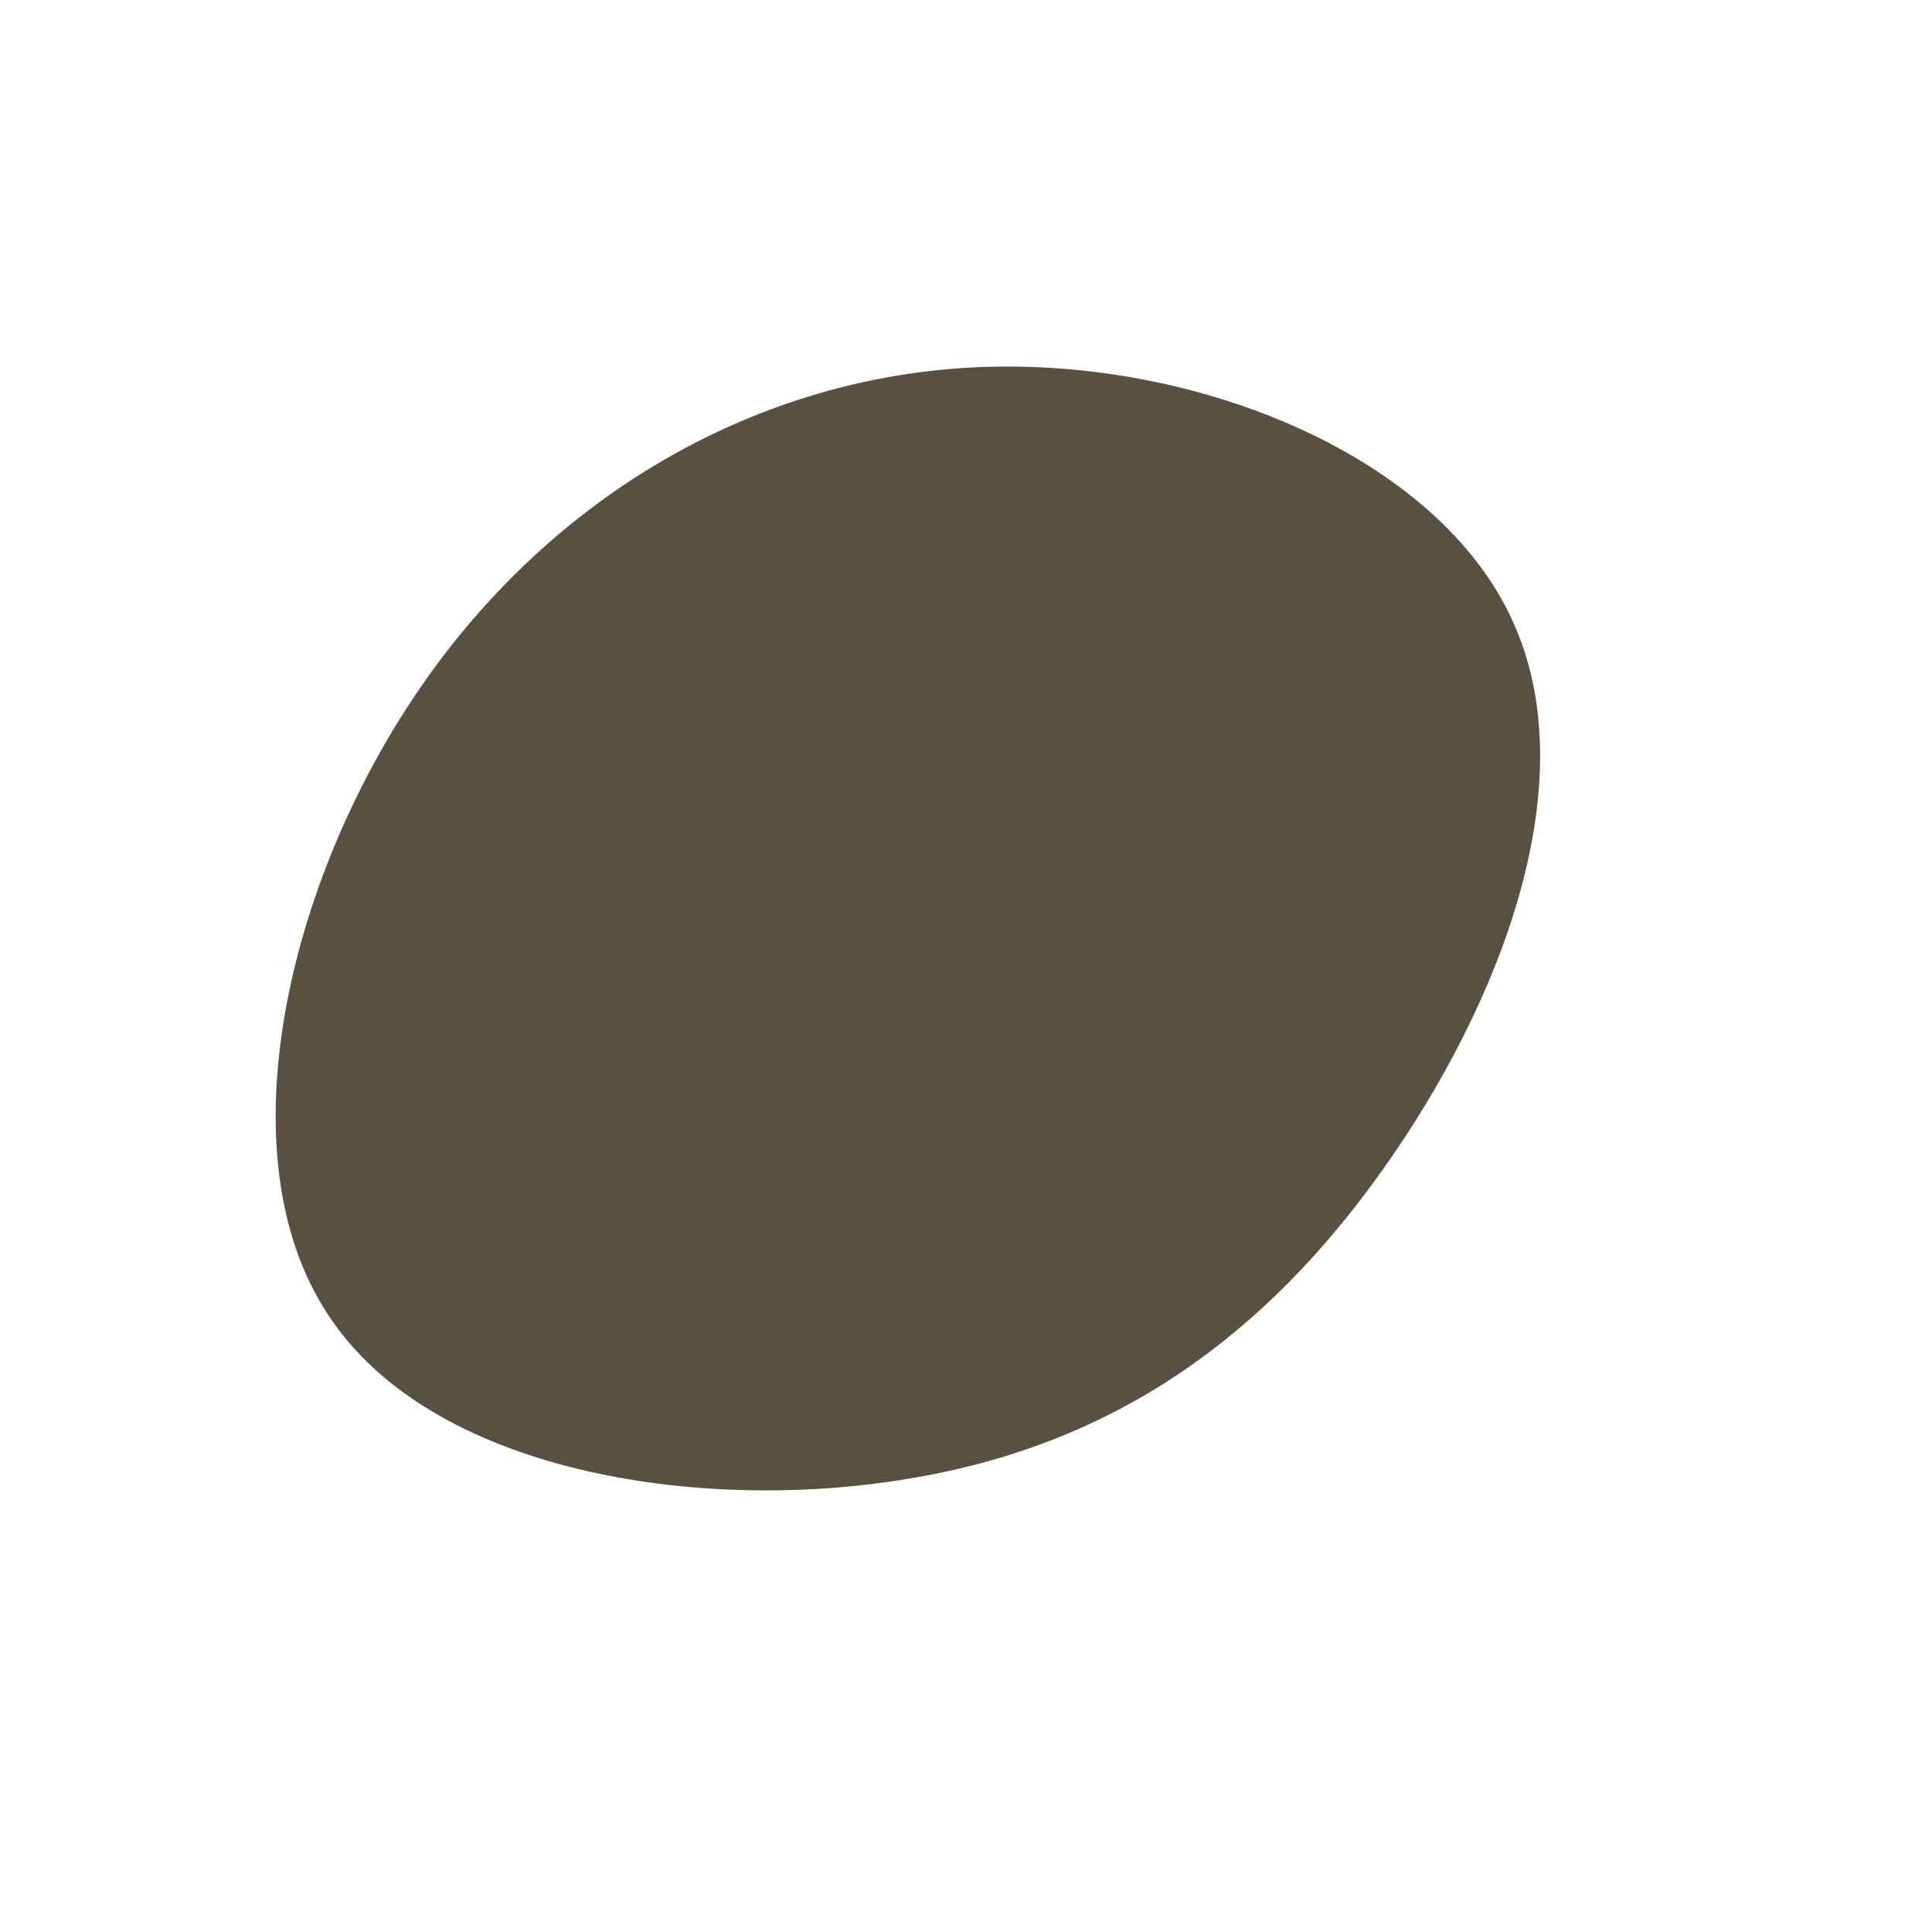 <?xml version="1.0" standalone="no"?>
<svg viewBox="0 0 200 200" xmlns="http://www.w3.org/2000/svg">
  <path fill="#59503F" d="M56.5,-35.9C64.3,-19.2,55.4,3.8,43.2,21C31,38.2,15.5,49.6,-6.1,53.1C-27.7,56.7,-55.5,52.4,-66.1,36C-76.8,19.7,-70.4,-8.6,-56.5,-28.8C-42.6,-49,-21.3,-61.1,1.5,-62C24.4,-62.9,48.8,-52.6,56.5,-35.9Z" transform="translate(100 100)" />
</svg>
